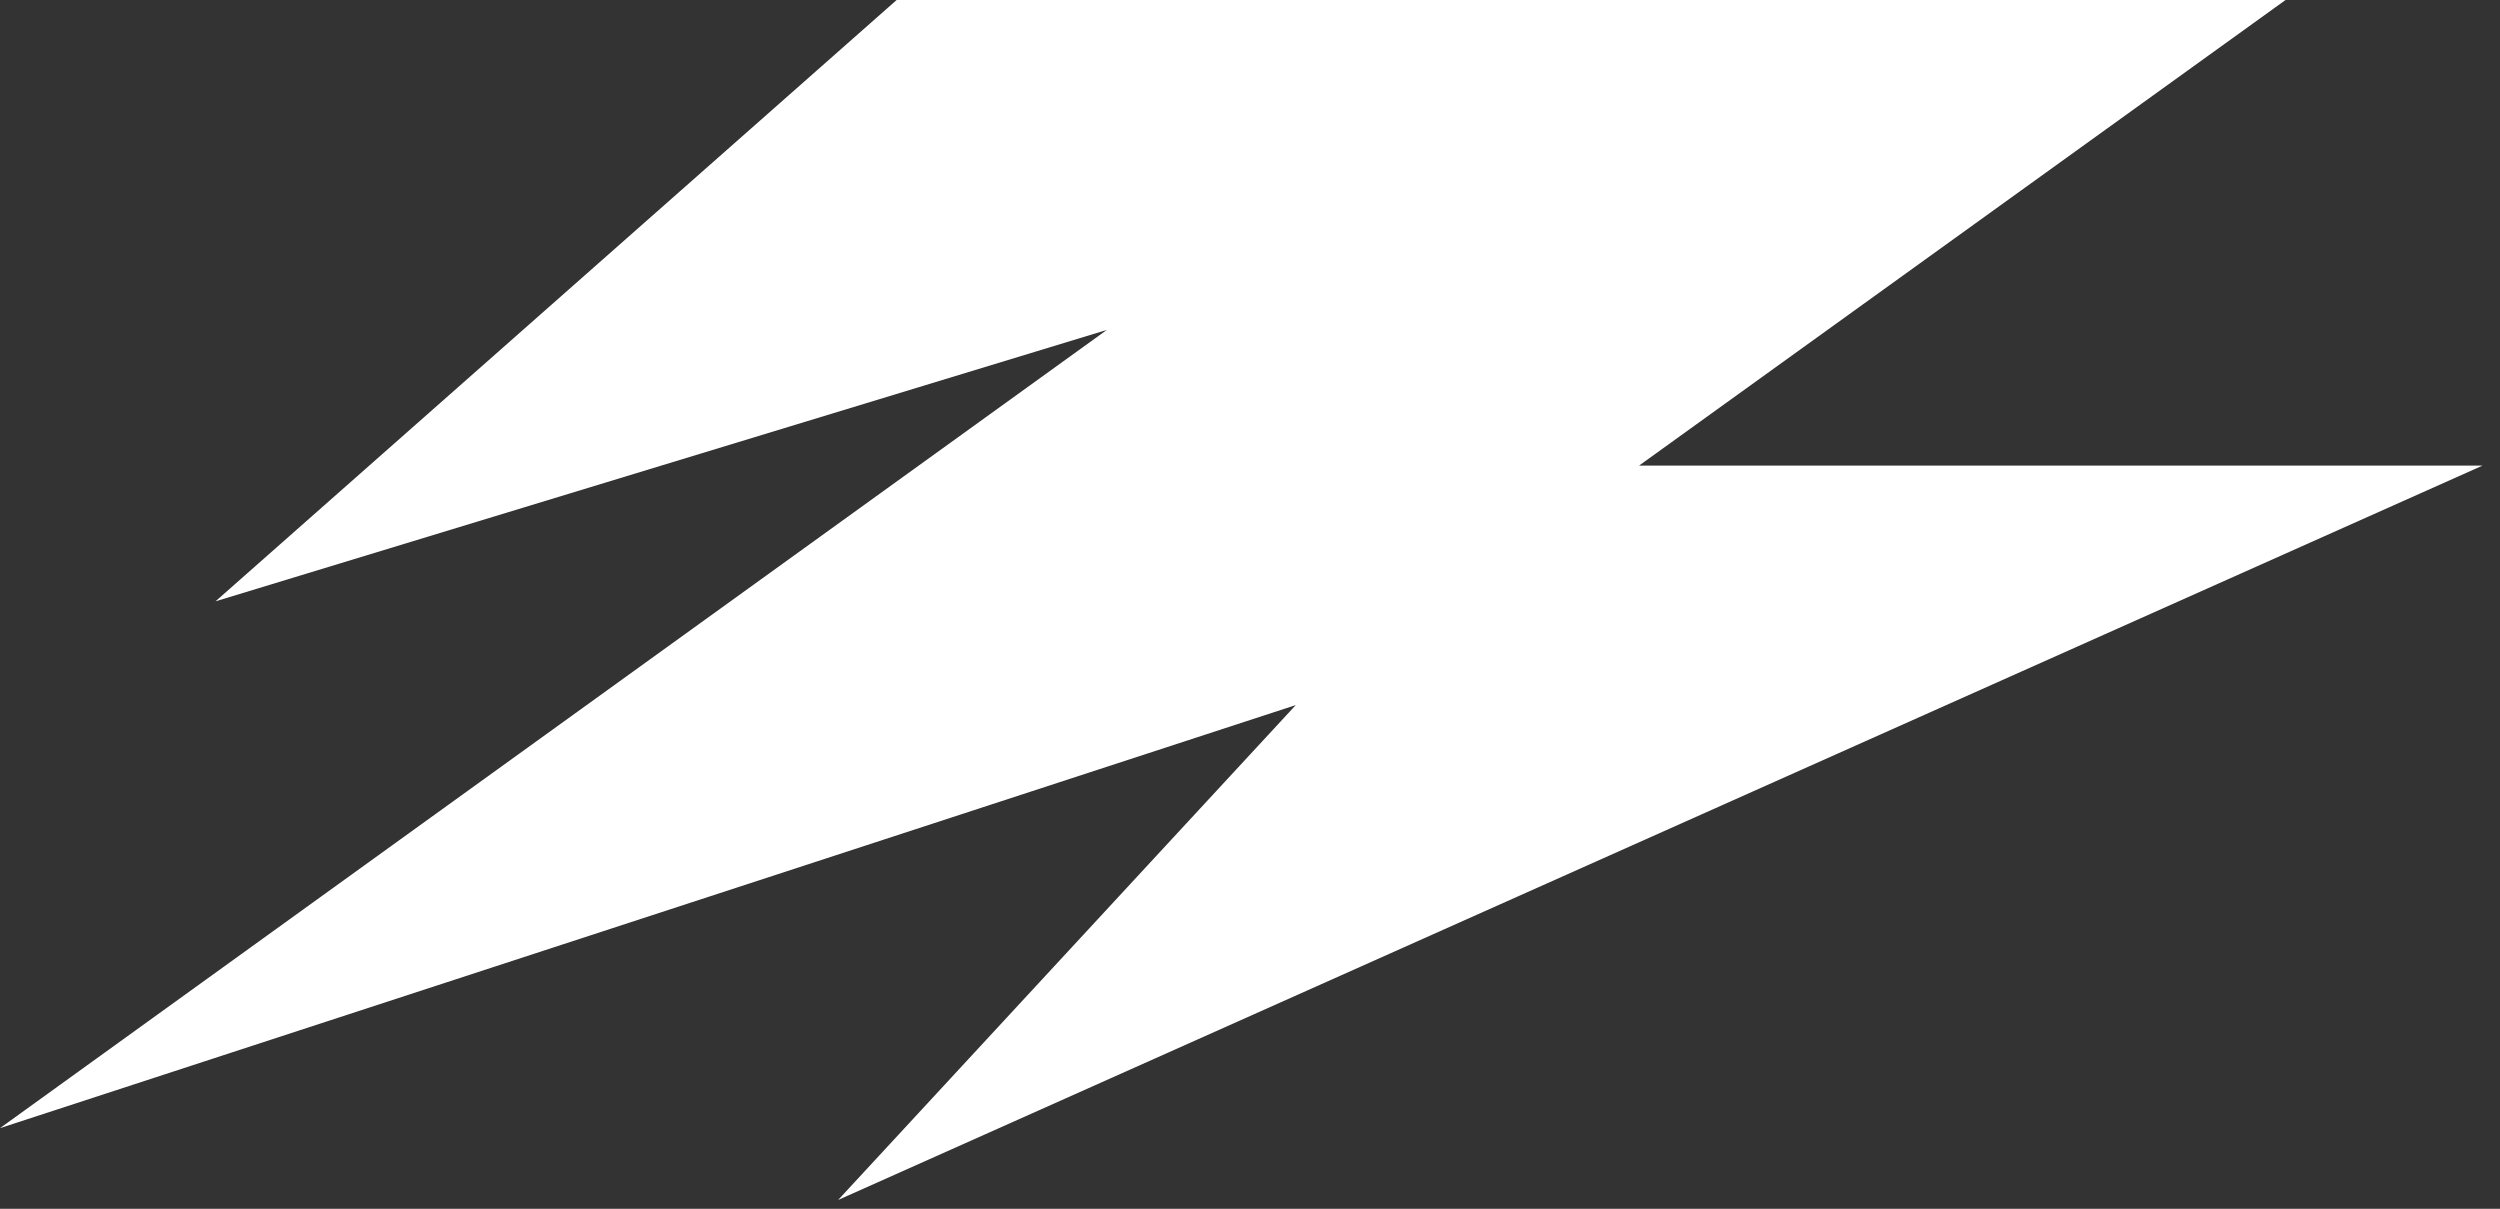 <svg width="91" height="44" viewBox="0 0 91 44" fill="none" xmlns="http://www.w3.org/2000/svg">
<rect x="0" y="0" width="91" height="44" fill="#333333" stroke="none"/>
<path d="M90.361 16.949L30.508 43.679L47.166 25.665L0 41.064L40.289 12.009L7.845 21.888L32.638 0H83.194L59.66 16.949H90.361Z" fill="white"/>
</svg>

